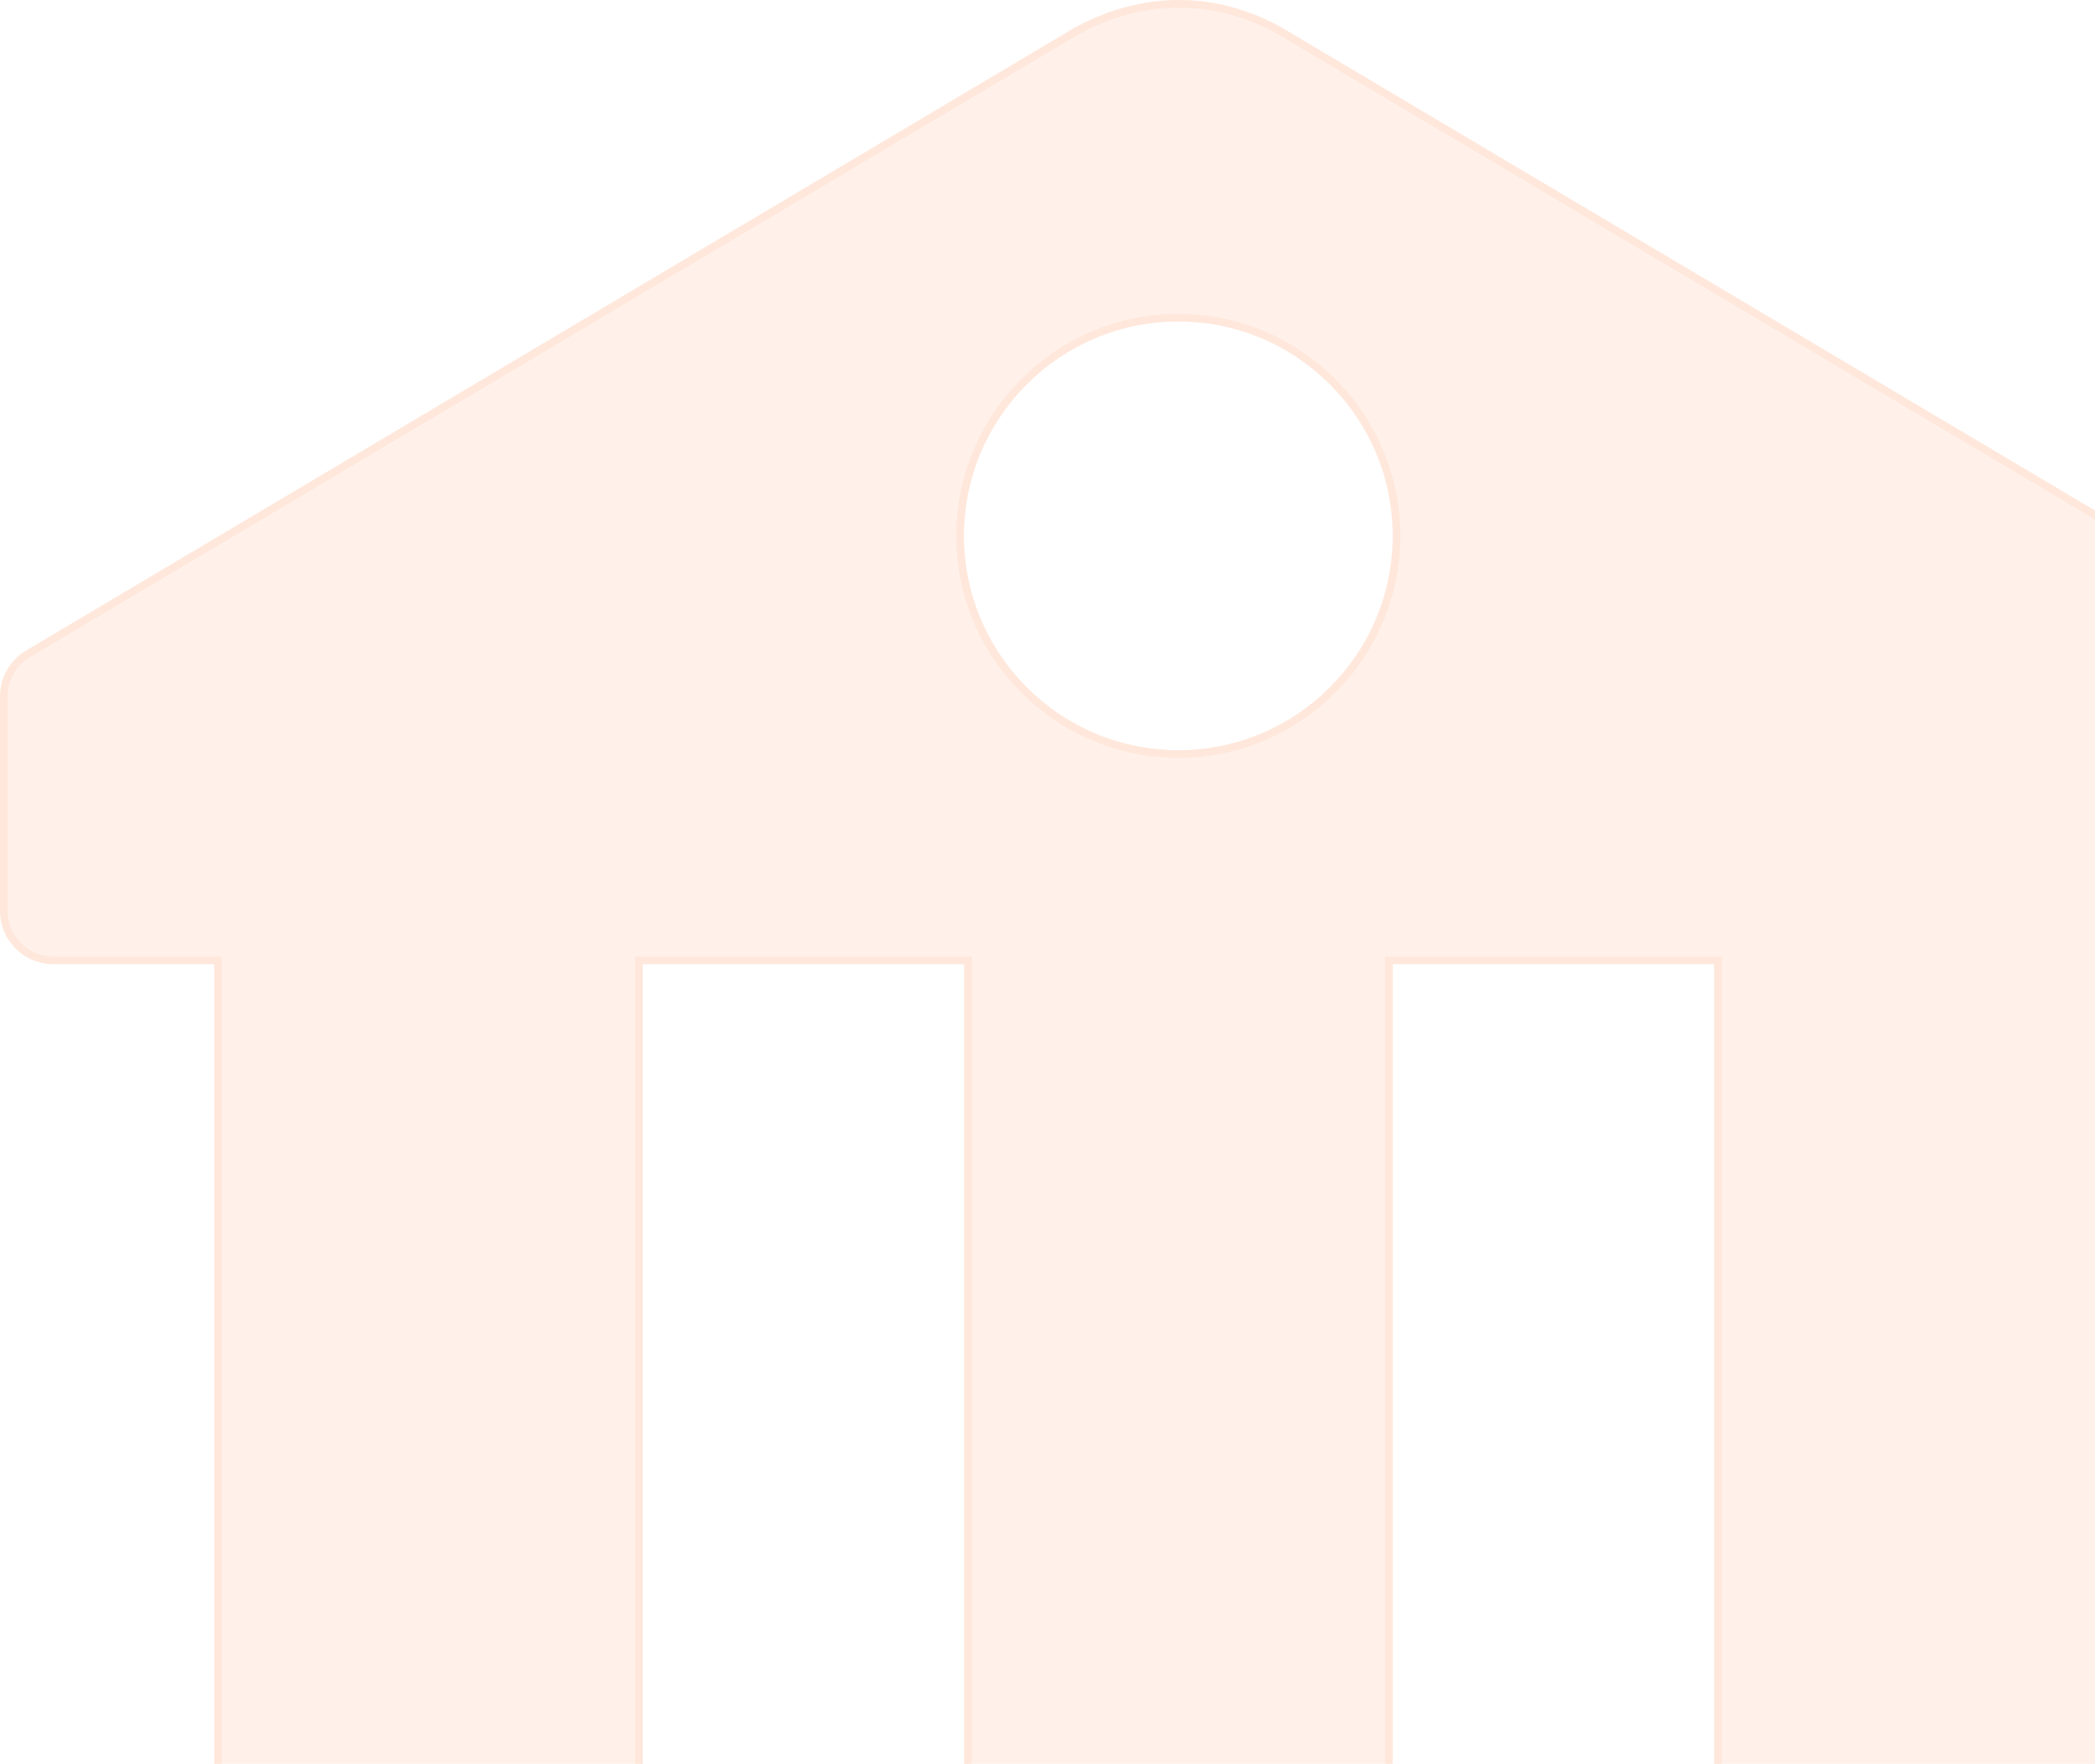 <?xml version="1.0" encoding="UTF-8"?> <svg xmlns="http://www.w3.org/2000/svg" width="272" height="229" viewBox="0 0 272 229" fill="none"><g clip-path="url(#clip0_1176_2442)"><path d="M299.046 125.182C302.89 125.182 306.001 122.09 306.001 118.247V90.432C306.001 87.98 304.71 85.705 302.598 84.456L166.373 3.556C157.917 -1.13 148.382 -1.273 139.437 3.651L3.403 84.456C1.29 85.705 0 87.98 0 90.432V118.247C0 122.09 3.111 125.182 6.955 125.182H27.818V250.37C12.476 250.37 0 262.844 0 278.185V299.047C0 302.89 3.111 306.001 6.955 306.001H299.046C302.89 306.001 306.001 302.891 306.001 299.047V278.185C306.001 262.844 293.525 250.37 278.182 250.37V125.182H299.046ZM125.182 250.364H83.455V125.182H125.182V250.364ZM152.987 97.399C137.637 97.399 125.155 84.917 125.155 69.57C125.155 54.223 137.637 41.741 152.987 41.741C168.336 41.741 180.818 54.223 180.818 69.57C180.818 84.917 168.335 97.399 152.987 97.399ZM222.545 250.364H180.818V125.182H222.545V250.364Z" fill="#FFCEB8" fill-opacity="0.3"></path><path d="M139.692 4.081C148.477 -0.749 157.819 -0.606 166.116 3.986H166.117L302.343 84.886H302.344C304.303 86.045 305.501 88.156 305.501 90.432V118.247C305.501 121.812 302.616 124.682 299.046 124.682H277.683V250.87H278.183C293.249 250.87 305.501 263.12 305.501 278.185V299.047C305.501 302.615 302.614 305.501 299.046 305.501H6.955C3.387 305.501 0.5 302.614 0.5 299.047V278.185C0.5 263.12 12.752 250.87 27.818 250.87H28.318V124.682H6.955C3.385 124.682 0.5 121.812 0.5 118.247V90.432C0.5 88.156 1.698 86.044 3.657 84.886H3.658L139.692 4.081ZM82.955 250.864H125.682V124.682H82.955V250.864ZM180.318 250.864H223.045V124.682H180.318V250.864ZM152.986 41.241C137.361 41.241 124.654 53.947 124.654 69.57C124.654 85.193 137.361 97.898 152.986 97.898C168.611 97.898 181.318 85.194 181.318 69.57C181.318 53.947 168.612 41.241 152.986 41.241Z" stroke="#FFCEB8" stroke-opacity="0.3"></path></g><defs><clipPath id="clip0_1176_2442"><rect width="306" height="306" fill="white"></rect></clipPath></defs></svg> 